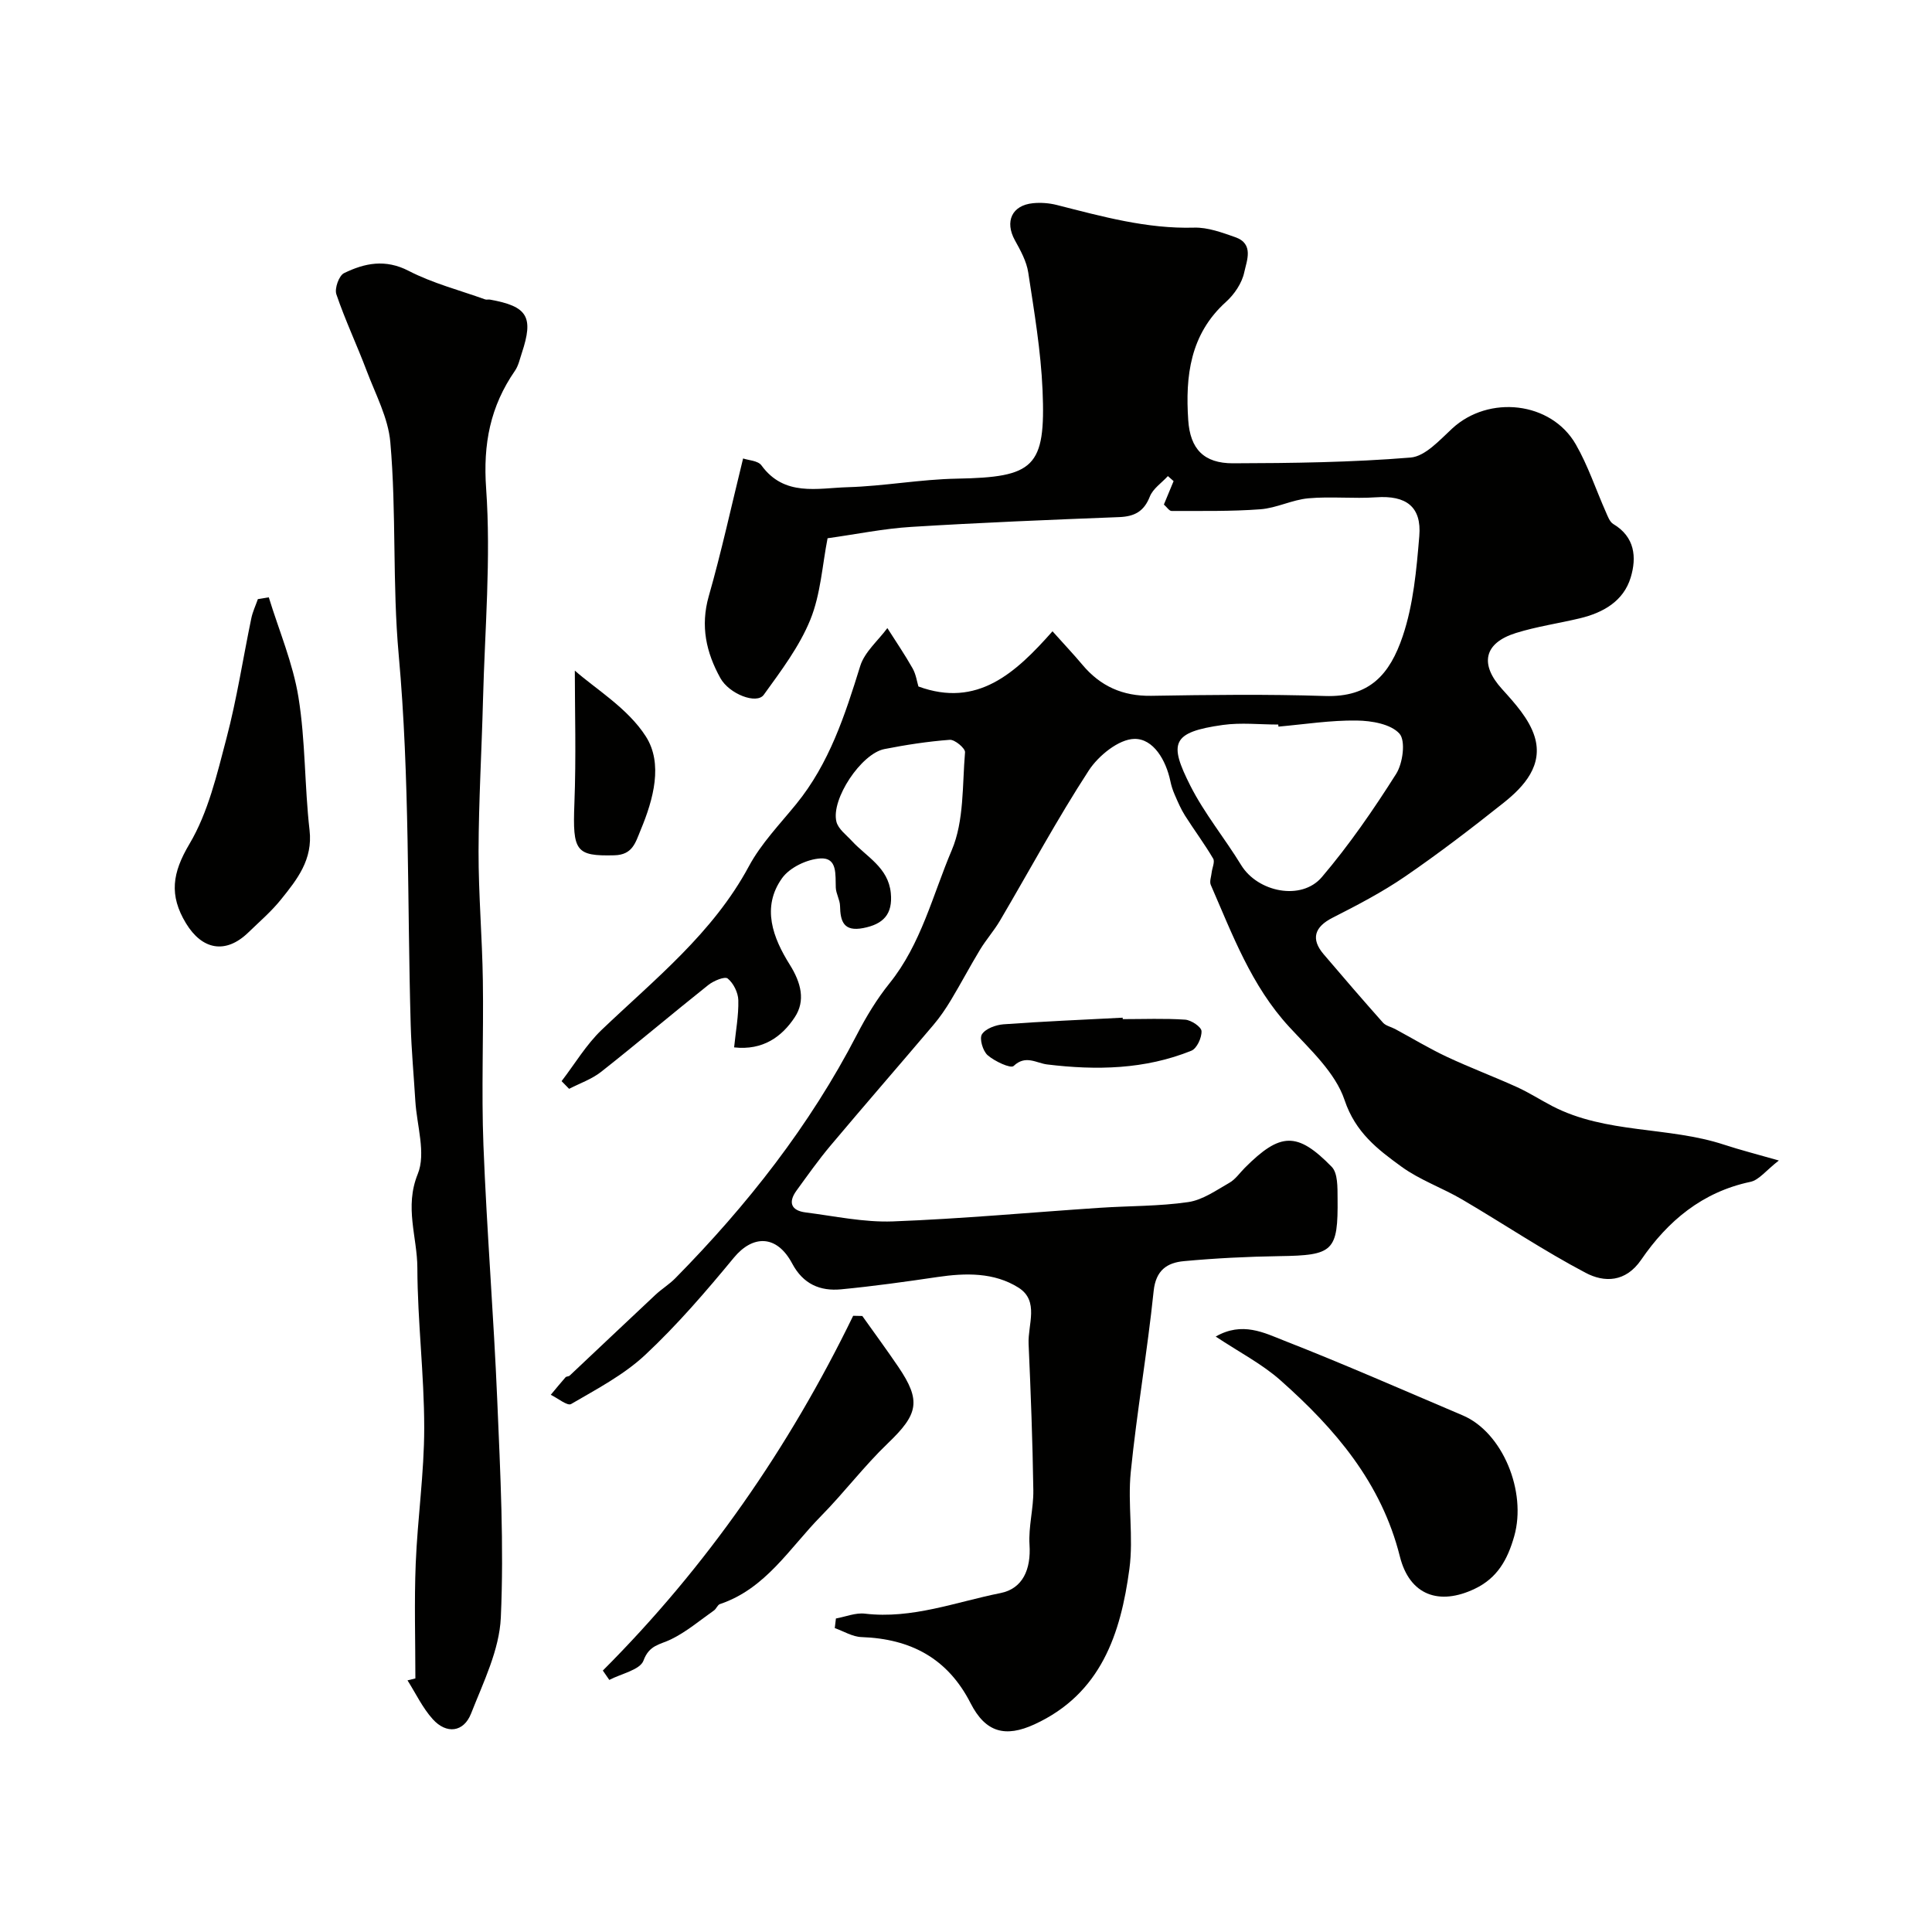 <svg enable-background="new 0 0 400 400" viewBox="0 0 400 400" xmlns="http://www.w3.org/2000/svg"><g fill="#010100"><path d="m173.07 335.09c2-.36 4.06-1.23 6-1 9.77 1.15 18.8-2.41 28.07-4.26 4.62-.92 6.34-4.92 6.01-10.01-.24-3.73.85-7.53.79-11.29-.15-10.1-.53-20.21-.98-30.3-.18-3.98 2.27-8.9-2.11-11.65-5.03-3.16-10.9-3.05-16.73-2.19-6.64.98-13.29 1.91-19.97 2.55-4.36.42-7.87-1.08-10.13-5.33-3.24-6.09-8.22-5.9-12.08-1.22-5.77 6.99-11.73 13.93-18.34 20.11-4.43 4.15-10.05 7.09-15.36 10.19-.77.45-2.77-1.22-4.21-1.91 1.01-1.21 2.01-2.44 3.05-3.62.18-.21.65-.16.86-.35 5.92-5.57 11.82-11.17 17.76-16.73 1.31-1.23 2.89-2.18 4.14-3.46 14.86-15.09 27.83-31.57 37.6-50.46 1.91-3.69 4.11-7.33 6.71-10.56 6.57-8.15 8.95-18.29 12.9-27.58 2.58-6.07 2.17-13.45 2.75-20.27.07-.81-2.12-2.66-3.16-2.58-4.54.34-9.08 1.04-13.55 1.92-4.77.94-11.07 10.37-9.92 15.03.37 1.51 2.04 2.73 3.21 4 3.05 3.31 7.52 5.47 8.05 10.76.44 4.42-1.57 6.47-5.72 7.27-4.02.77-4.73-1.35-4.79-4.6-.03-1.26-.83-2.51-.88-3.78-.11-2.64.39-6.25-3.18-6.04-2.77.16-6.35 1.87-7.93 4.07-4.34 6.06-1.88 12.4 1.58 17.92 2.35 3.75 3.3 7.47 1.03 10.9-2.65 4.01-6.58 6.9-12.55 6.23.34-3.38.95-6.58.87-9.77-.04-1.57-1-3.52-2.2-4.49-.61-.49-2.93.48-4.02 1.35-7.44 5.92-14.71 12.08-22.18 17.97-1.93 1.52-4.4 2.37-6.63 3.52-.52-.53-1.04-1.06-1.56-1.59 2.74-3.57 5.09-7.55 8.3-10.62 11.02-10.52 23.04-20.03 30.48-33.87 2.52-4.69 6.39-8.69 9.8-12.88 6.86-8.42 10.1-18.43 13.25-28.58.91-2.92 3.7-5.25 5.62-7.85 1.76 2.77 3.61 5.48 5.22 8.33.71 1.25.91 2.79 1.21 3.76 12.19 4.46 20.07-2.73 27.76-11.43 2.54 2.84 4.42 4.82 6.17 6.91 3.73 4.46 8.35 6.54 14.25 6.45 12-.2 24.01-.35 35.99.04 9.26.3 13.43-4.48 16.1-12.39 2.21-6.56 2.85-13.75 3.43-20.72.51-6.12-2.77-8.46-8.93-8.03-4.66.32-9.39-.21-14.04.21-3.35.3-6.58 2.02-9.93 2.27-6.11.46-12.26.33-18.39.35-.49 0-.97-.79-1.59-1.33.68-1.64 1.34-3.25 2.01-4.85-.39-.35-.79-.69-1.18-1.04-1.28 1.4-3.09 2.59-3.74 4.24-1.21 3.08-3.16 4.12-6.32 4.25-14.37.56-28.74 1.14-43.09 2.03-5.7.35-11.35 1.52-17.31 2.35-1.09 5.53-1.42 11.57-3.57 16.86-2.27 5.58-6.07 10.6-9.64 15.55-1.47 2.04-7.15-.16-8.98-3.45-2.94-5.3-4.17-10.77-2.41-16.96 2.63-9.2 4.66-18.57 7.11-28.52 1.09.38 3.07.44 3.79 1.42 4.75 6.54 11.62 4.71 17.85 4.53 7.54-.22 15.06-1.63 22.6-1.77 16-.29 18.44-2.3 17.76-18.31-.35-8.15-1.73-16.27-2.96-24.35-.35-2.33-1.6-4.59-2.77-6.7-2.13-3.87-.63-7.24 3.76-7.67 1.62-.16 3.34-.03 4.92.37 9.35 2.37 18.62 4.97 28.45 4.69 2.82-.08 5.77 1.02 8.51 1.98 3.91 1.37 2.36 4.87 1.85 7.26-.47 2.24-2.05 4.58-3.8 6.15-7.42 6.7-8.41 15.35-7.8 24.46.4 6 3.25 8.95 9.26 8.94 12.27-.03 24.57-.19 36.78-1.19 3.03-.25 6.02-3.62 8.61-6.01 7.56-6.99 20.48-5.61 25.59 3.28 2.54 4.41 4.15 9.34 6.23 14.02.39.89.79 2.02 1.53 2.47 4.49 2.67 4.87 6.9 3.61 11.07-1.49 4.91-5.69 7.29-10.51 8.45-4.42 1.06-8.95 1.7-13.27 3.05-6.67 2.09-7.49 6.5-2.87 11.59 2.67 2.95 5.64 6.22 6.76 9.87 1.8 5.87-2.11 10.26-6.41 13.68-6.65 5.29-13.41 10.47-20.41 15.27-4.74 3.25-9.89 5.93-15.02 8.54-3.72 1.89-4.56 4.37-1.84 7.56 4.05 4.76 8.13 9.49 12.28 14.16.59.66 1.68.87 2.52 1.32 3.56 1.92 7.03 4.02 10.68 5.74 4.78 2.24 9.73 4.1 14.54 6.28 2.51 1.14 4.85 2.65 7.3 3.93 11.16 5.79 23.99 4.18 35.6 8 3.32 1.09 6.71 1.95 11.32 3.27-2.67 2.07-4.11 4.05-5.89 4.42-9.95 2.1-17.09 8.08-22.61 16.13-3.23 4.71-7.65 4.74-11.51 2.7-8.75-4.61-17-10.16-25.54-15.17-4.12-2.42-8.77-4.03-12.59-6.81-4.9-3.56-9.52-7.06-11.77-13.78-1.91-5.7-7.15-10.47-11.46-15.15-7.85-8.52-11.75-19.1-16.24-29.4-.3-.69.09-1.69.18-2.55.11-.98.71-2.23.31-2.9-1.8-3.06-3.94-5.92-5.84-8.92-.85-1.35-1.49-2.85-2.13-4.33-.39-.89-.69-1.83-.89-2.79-.91-4.35-3.52-8.8-7.44-8.74-3.24.05-7.45 3.47-9.45 6.54-6.56 10.08-12.27 20.7-18.38 31.08-1.23 2.09-2.88 3.95-4.14 6.03-2.07 3.42-3.94 6.97-6 10.4-1.09 1.81-2.29 3.58-3.66 5.19-7.06 8.33-14.23 16.57-21.26 24.93-2.52 2.99-4.78 6.2-7.08 9.36-1.77 2.44-1.09 4.13 1.89 4.51 6.01.76 12.06 2.08 18.05 1.86 14.32-.54 28.6-1.87 42.9-2.82 6.09-.41 12.24-.3 18.26-1.18 2.98-.43 5.79-2.43 8.52-3.99 1.26-.71 2.16-2.06 3.22-3.12 7.33-7.33 10.82-7.52 17.98-.19 1.28 1.32 1.19 4.27 1.21 6.48.12 11.05-.87 11.85-12.05 12.01-6.6.1-13.22.43-19.79 1.04-3.43.32-5.79 1.85-6.24 6.19-1.3 12.52-3.48 24.96-4.74 37.49-.66 6.62.6 13.46-.28 20.03-1.8 13.43-5.87 25.84-19.64 32.18-6.04 2.78-10.14 1.7-13.23-4.35-4.75-9.33-12.43-13.36-22.59-13.71-1.87-.06-3.7-1.21-5.54-1.86.09-.68.17-1.34.24-1.99zm91.62-184.65c-.01-.14-.02-.29-.04-.43-3.82 0-7.71-.44-11.45.08-10.71 1.5-11.2 3.78-6.75 12.59 2.92 5.77 7.13 10.88 10.52 16.43 3.42 5.59 12.47 7.47 16.71 2.48 5.67-6.67 10.69-13.96 15.38-21.37 1.39-2.2 2-6.86.68-8.33-1.79-1.99-5.78-2.68-8.85-2.71-5.39-.08-10.79.78-16.2 1.26z"/><path d="m86 347.5c0-7.93-.25-15.86.07-23.78.38-9.37 1.76-18.73 1.76-28.09 0-11.04-1.39-22.08-1.42-33.13-.02-6.4-2.71-12.56.08-19.43 1.74-4.27-.19-10.03-.5-15.12-.32-5.27-.81-10.53-.96-15.8-.73-25.53-.18-51.16-2.48-76.54-1.34-14.77-.45-29.45-1.74-44.08-.44-5.01-3.05-9.87-4.88-14.72-2.01-5.33-4.46-10.5-6.29-15.88-.41-1.2.54-3.87 1.59-4.38 4.26-2.08 8.54-2.97 13.38-.47 4.97 2.57 10.53 4 15.84 5.91.3.11.67-.02.99.04 7.8 1.4 9.09 3.56 6.59 11.08-.41 1.23-.69 2.59-1.4 3.63-5.12 7.4-6.64 15.13-5.98 24.42 1.02 14.5-.27 29.17-.65 43.77-.27 10.43-.89 20.86-.92 31.3-.02 8.93.76 17.86.89 26.8.17 11.36-.32 22.74.12 34.09.69 17.67 2.13 35.32 2.87 52.99.63 14.92 1.4 29.89.73 44.78-.3 6.72-3.62 13.41-6.16 19.88-1.53 3.89-5.1 4.32-7.94 1.16-2.11-2.34-3.51-5.33-5.22-8.03.54-.14 1.08-.27 1.63-.4z"/><path d="m251.7 276.72c5.5-3.16 10.04-.78 14.23.87 12.42 4.86 24.63 10.24 36.91 15.45 8.24 3.5 13.3 15.75 10.66 25.03-1.36 4.78-3.45 8.64-8.2 10.89-7.29 3.47-13.44 1.38-15.47-6.7-3.83-15.3-13.42-26.46-24.71-36.47-3.81-3.39-8.5-5.8-13.42-9.07z"/><path d="m55.65 123.67c2.11 6.88 5 13.64 6.14 20.68 1.47 9.06 1.25 18.38 2.3 27.53.7 6.1-2.56 10.18-5.89 14.32-2.01 2.51-4.5 4.64-6.82 6.89-4.68 4.51-9.54 3.57-12.88-1.94-3.52-5.82-2.84-10.43.73-16.43 3.87-6.52 5.69-14.39 7.66-21.87 2.15-8.16 3.42-16.55 5.14-24.83.28-1.36.9-2.66 1.36-3.98.75-.13 1.51-.25 2.26-.37z"/><path d="m124.81 345.87c21.48-21.5 38.55-46.13 51.83-73.45.63.01 1.26.03 1.89.04 2.49 3.5 5.04 6.97 7.45 10.52 4.79 7.06 4.13 9.81-2.15 15.83-4.92 4.71-9.07 10.23-13.86 15.09-6.49 6.6-11.43 15.03-20.92 18.21-.49.17-.74.97-1.22 1.31-2.94 2.07-5.73 4.45-8.93 6-2.29 1.11-4.48 1.14-5.67 4.38-.71 1.94-4.61 2.71-7.08 4.01-.44-.66-.89-1.3-1.34-1.94z"/><path d="m119.01 138.84c4.26 3.78 10.96 7.77 14.71 13.64 3.58 5.61 1.59 12.97-1.08 19.37-1.08 2.59-1.65 5.14-5.45 5.23-7.98.2-8.65-.85-8.27-10.65.38-9.72.09-19.46.09-27.59z"/><path d="m232.45 211c4.31 0 8.64-.18 12.93.11 1.25.09 3.33 1.49 3.38 2.36.07 1.36-.96 3.61-2.1 4.07-9.63 3.89-19.69 4.08-29.87 2.84-2.22-.27-4.45-2.05-6.93.32-.61.58-3.91-.96-5.37-2.22-1-.86-1.76-3.44-1.19-4.34.75-1.18 2.88-1.95 4.47-2.07 8.21-.6 16.44-.94 24.67-1.37-.01.11 0 .21.01.3z"/></g></svg>